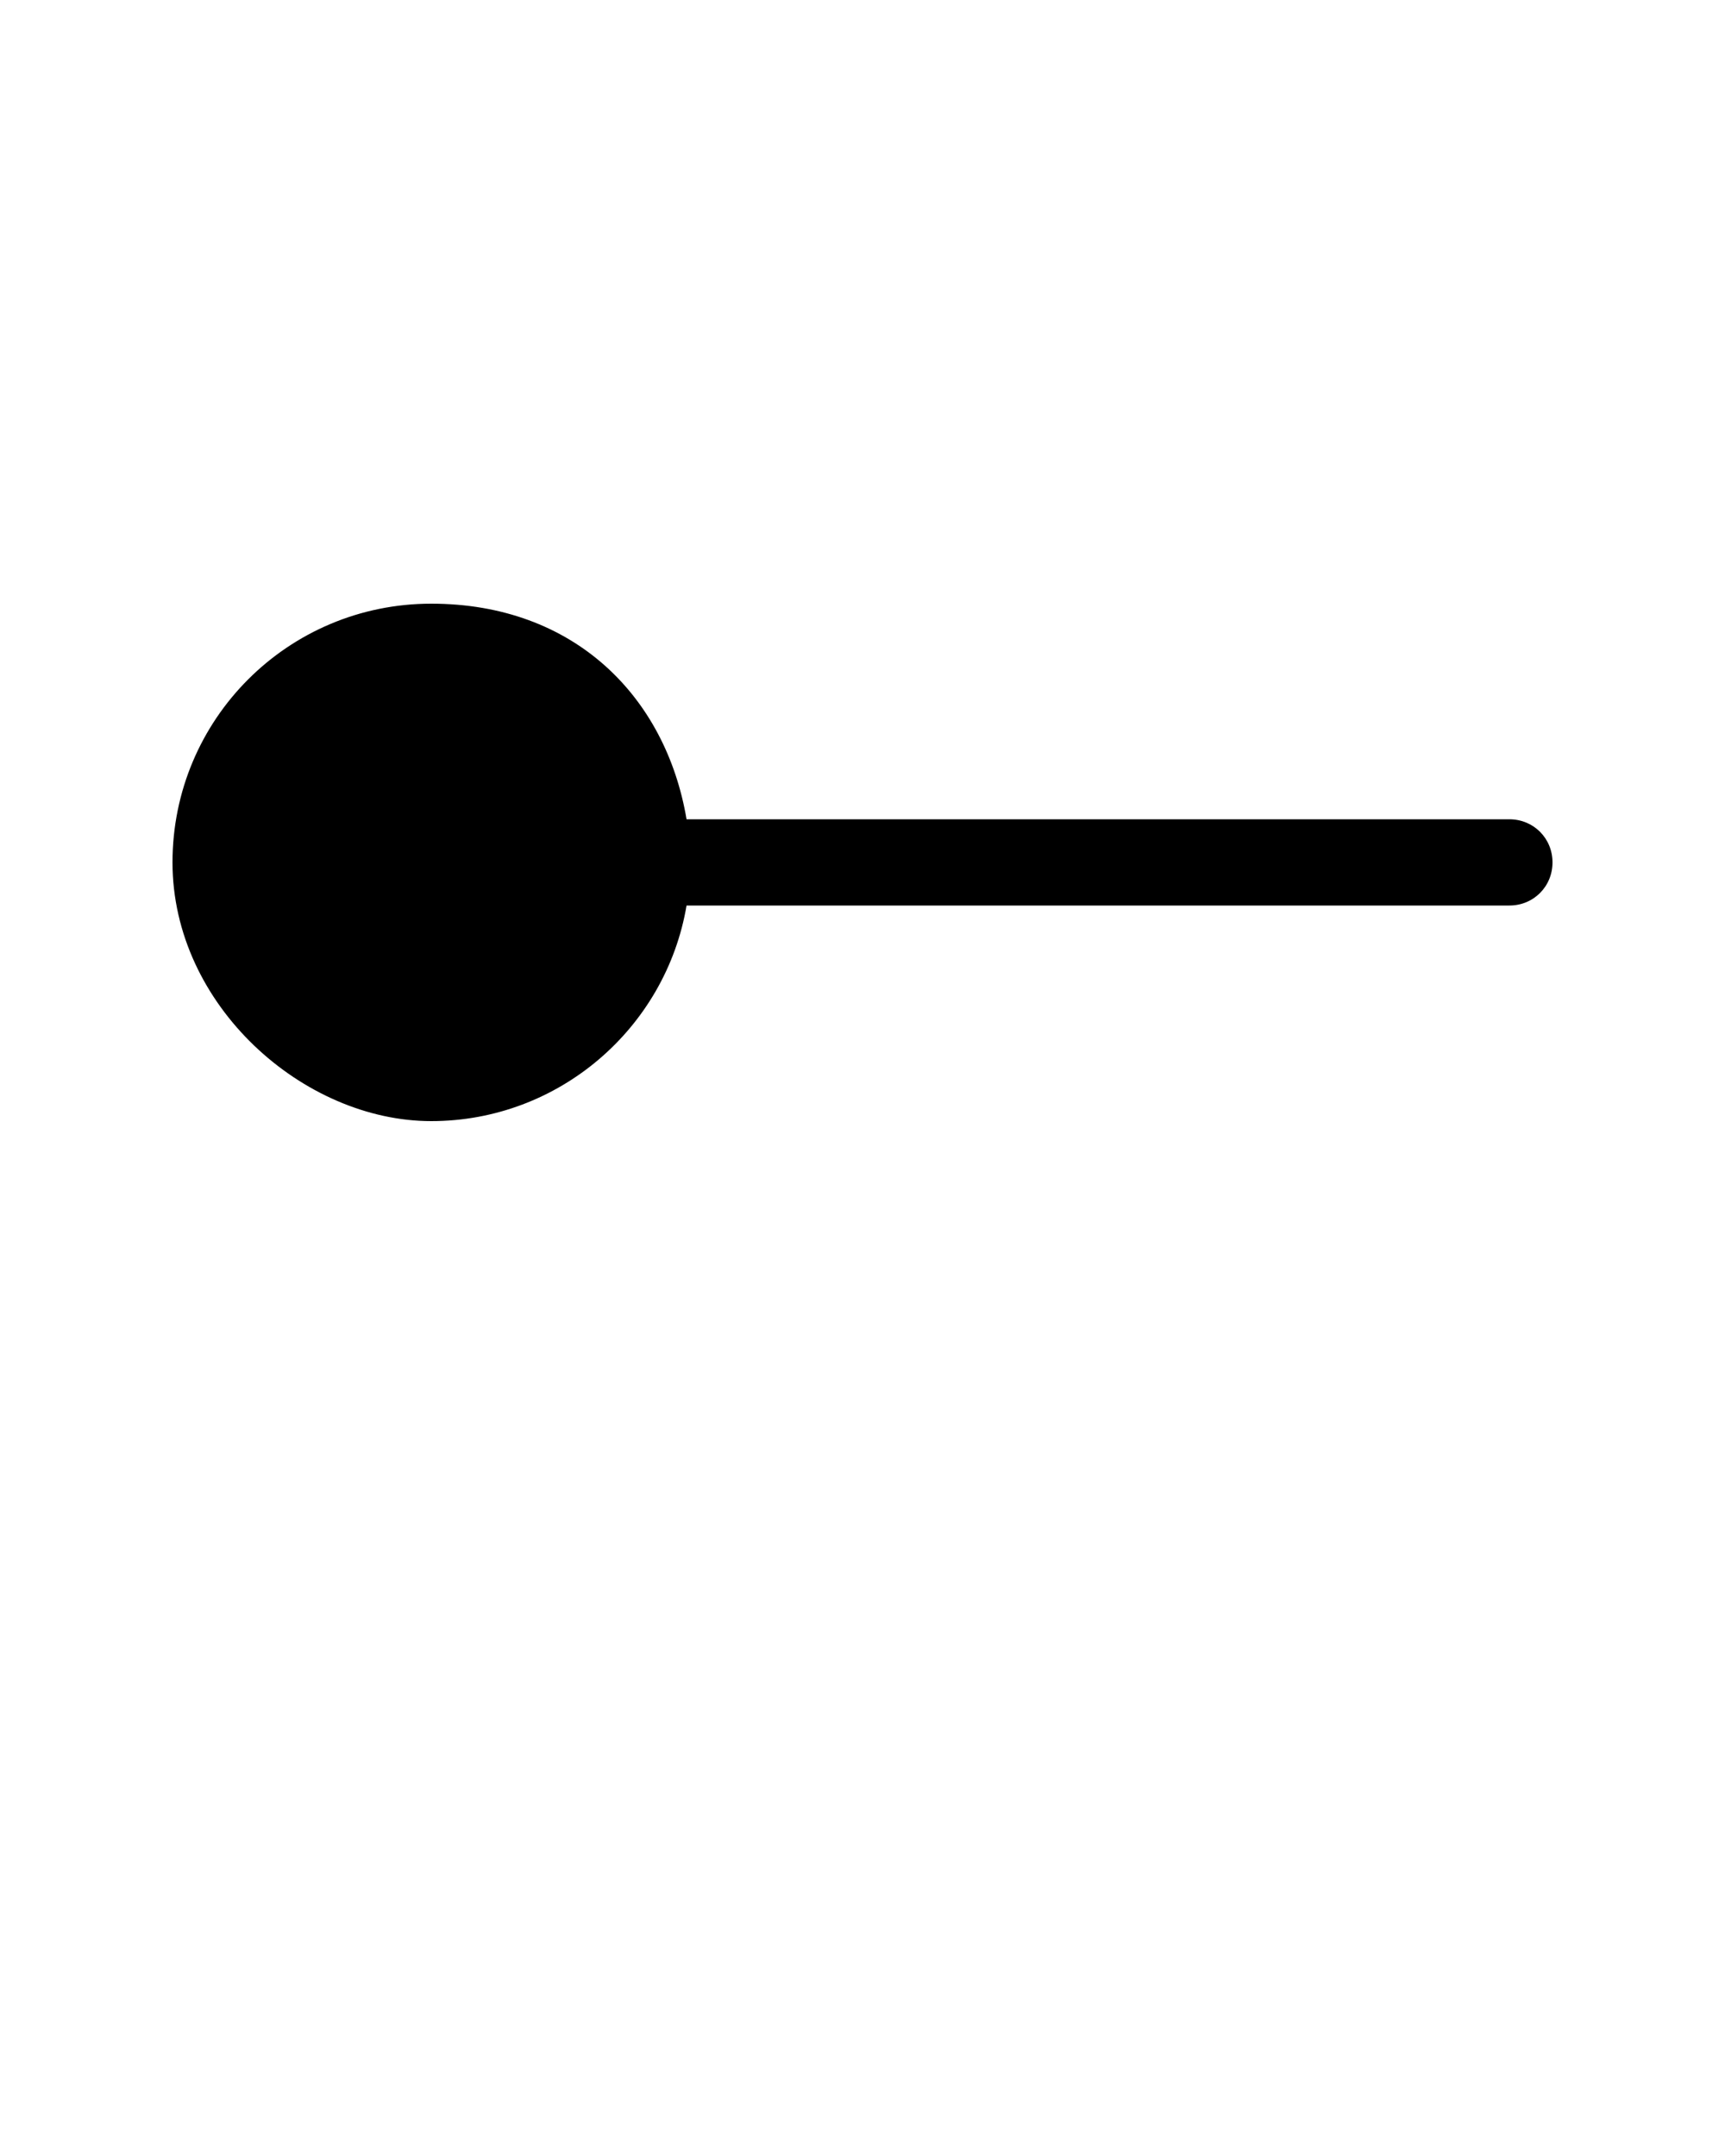 <?xml version="1.0" encoding="UTF-8"?>
<svg id="Capa_1" xmlns="http://www.w3.org/2000/svg" version="1.1" viewBox="0 0 100 125">
  <!-- Generator: Adobe Illustrator 29.6.0, SVG Export Plug-In . SVG Version: 2.1.1 Build 207)  -->
  <path d="M90,50c0,1.4-1.1,2.5-2.5,2.5h-47.7c-1.2,7.1-7.4,12.5-14.8,12.5s-15-6.7-15-15,6.7-15,15-15,13.6,5.4,14.8,12.5h47.7c1.4,0,2.5,1.1,2.5,2.5Z"/>
</svg>